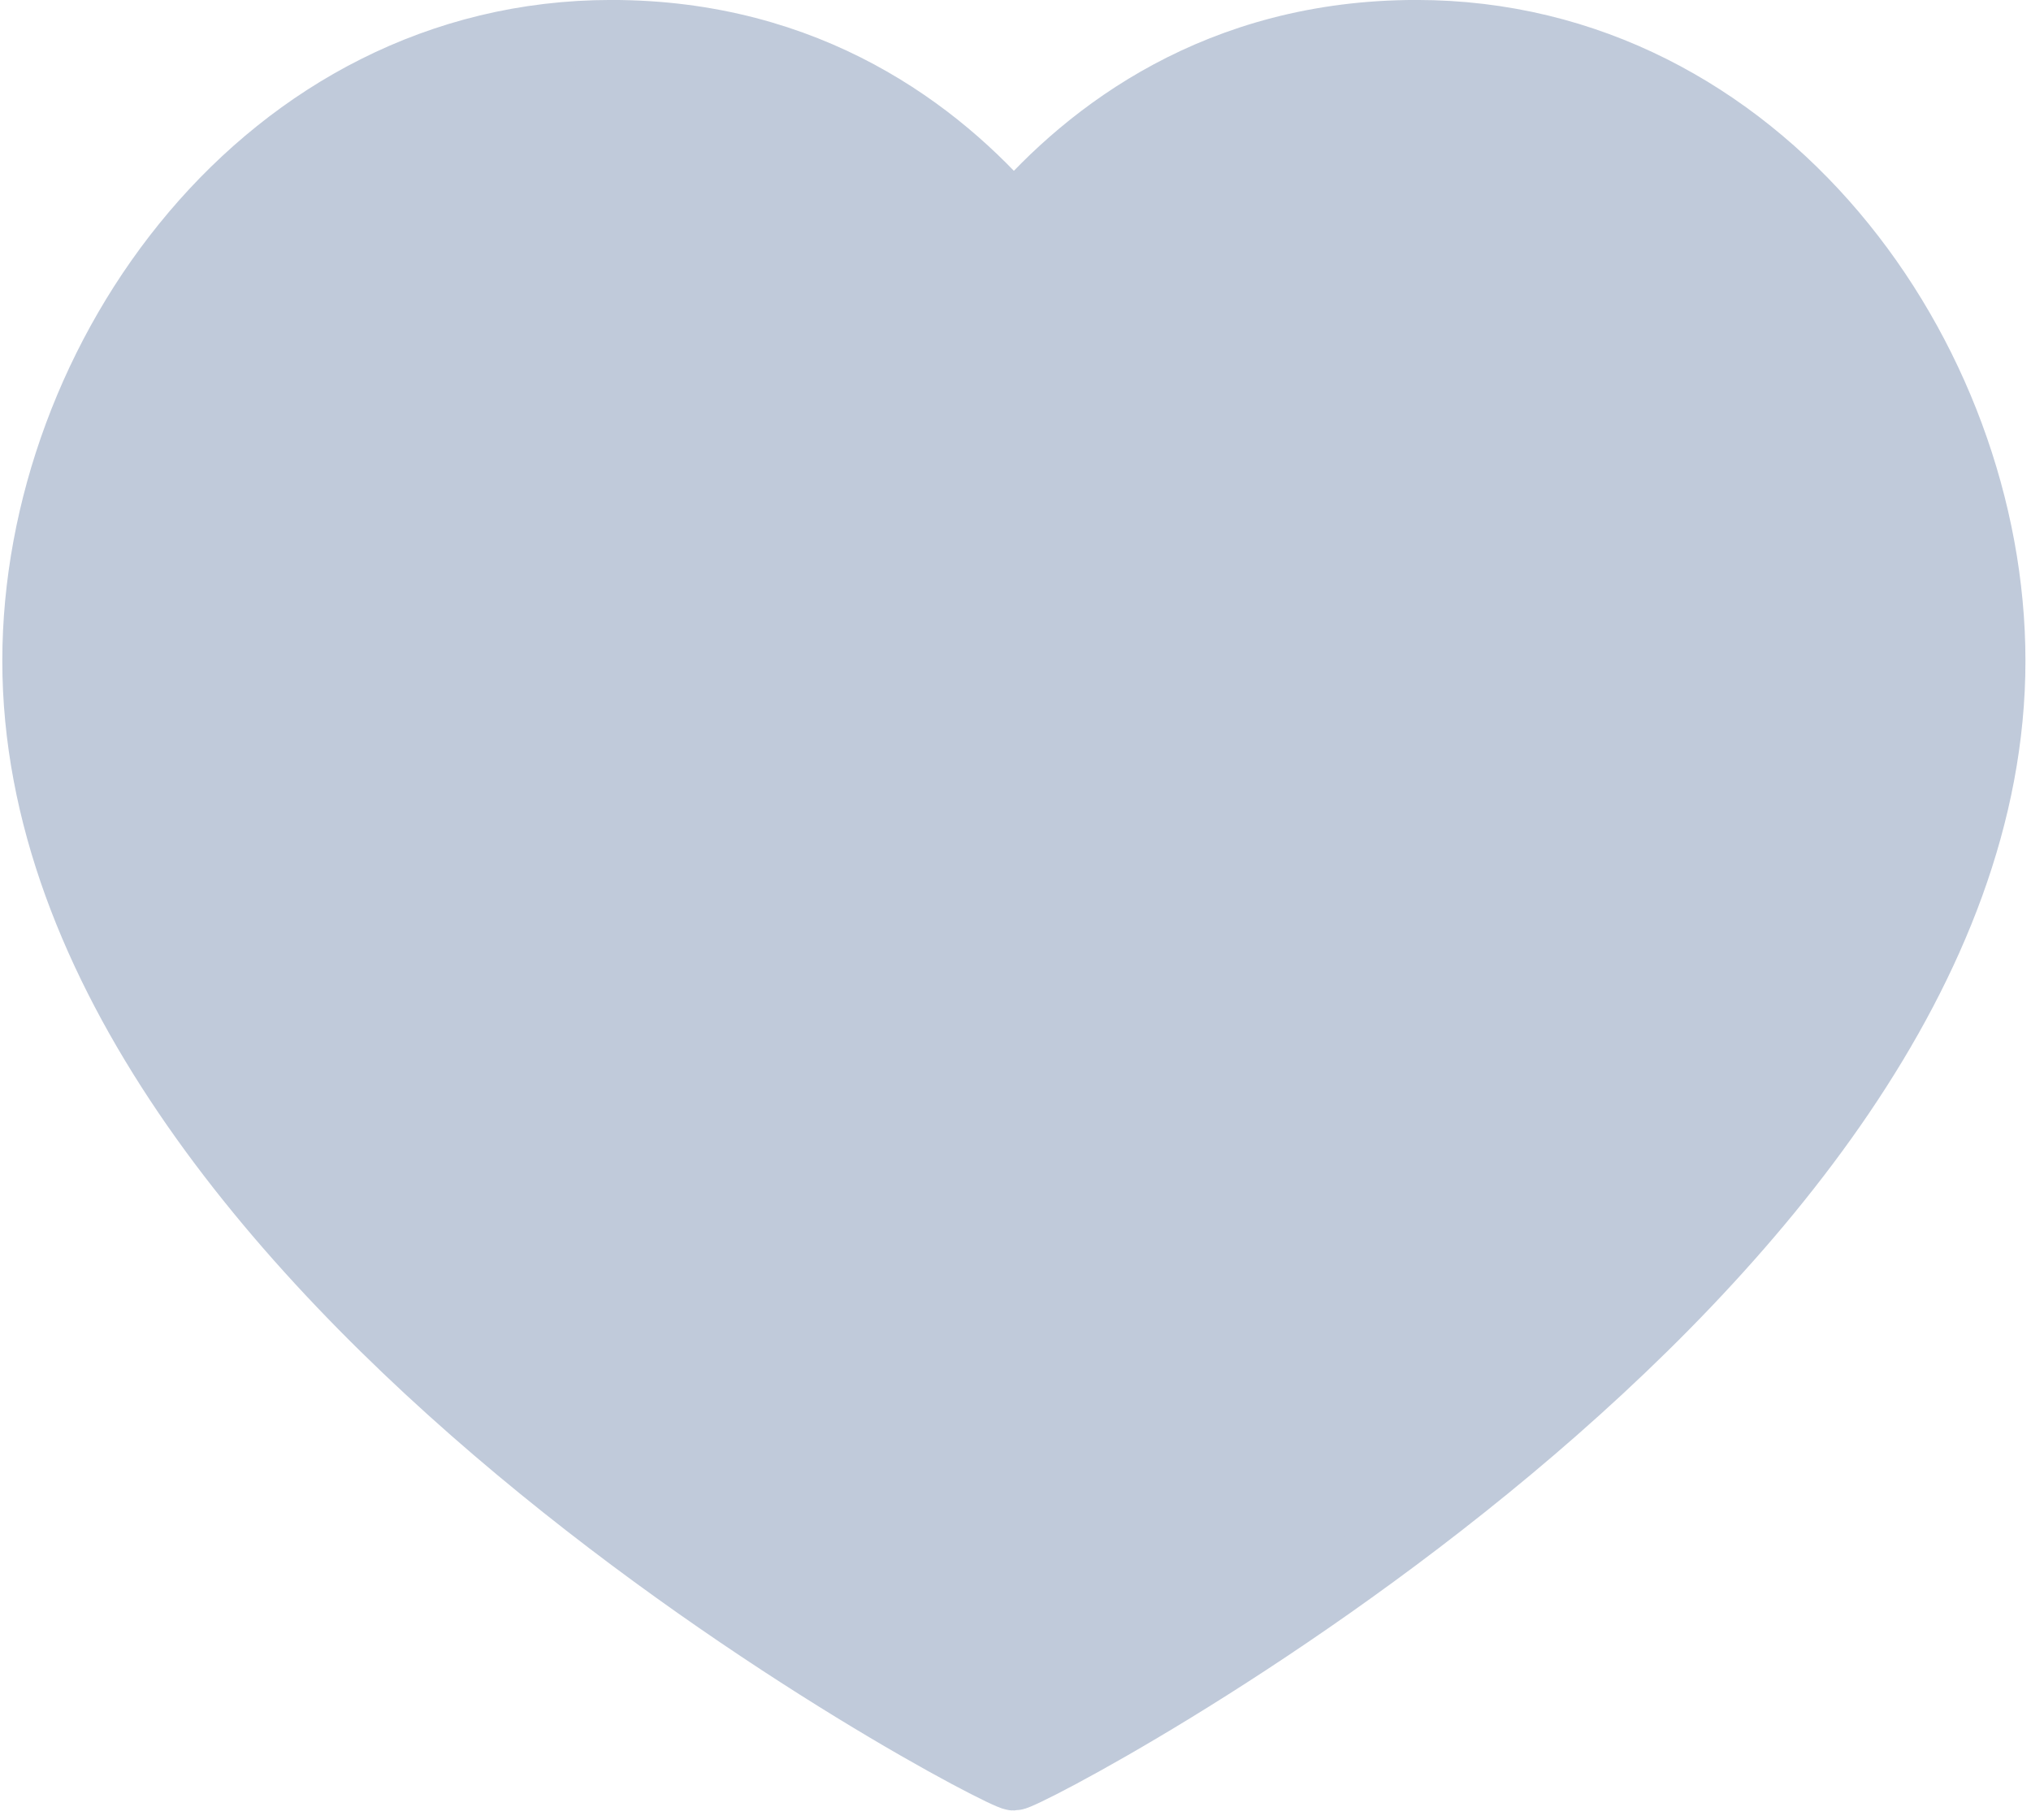 <?xml version="1.0" encoding="UTF-8"?> <svg xmlns="http://www.w3.org/2000/svg" width="77" height="69" viewBox="0 0 77 69" fill="none"> <path d="M53.698 1.232C66.772 1.232 75.556 13.556 75.556 25.052C75.556 48.335 39.099 67.399 38.439 67.399C37.779 67.399 1.321 48.335 1.321 25.052C1.321 13.556 10.105 1.232 23.179 1.232C30.685 1.232 35.593 4.996 38.439 8.304C41.284 4.996 46.192 1.232 53.698 1.232Z" fill="#C0CADA" stroke="#C0CADA" stroke-width="2.467" stroke-linecap="round" stroke-linejoin="round"></path> </svg> 